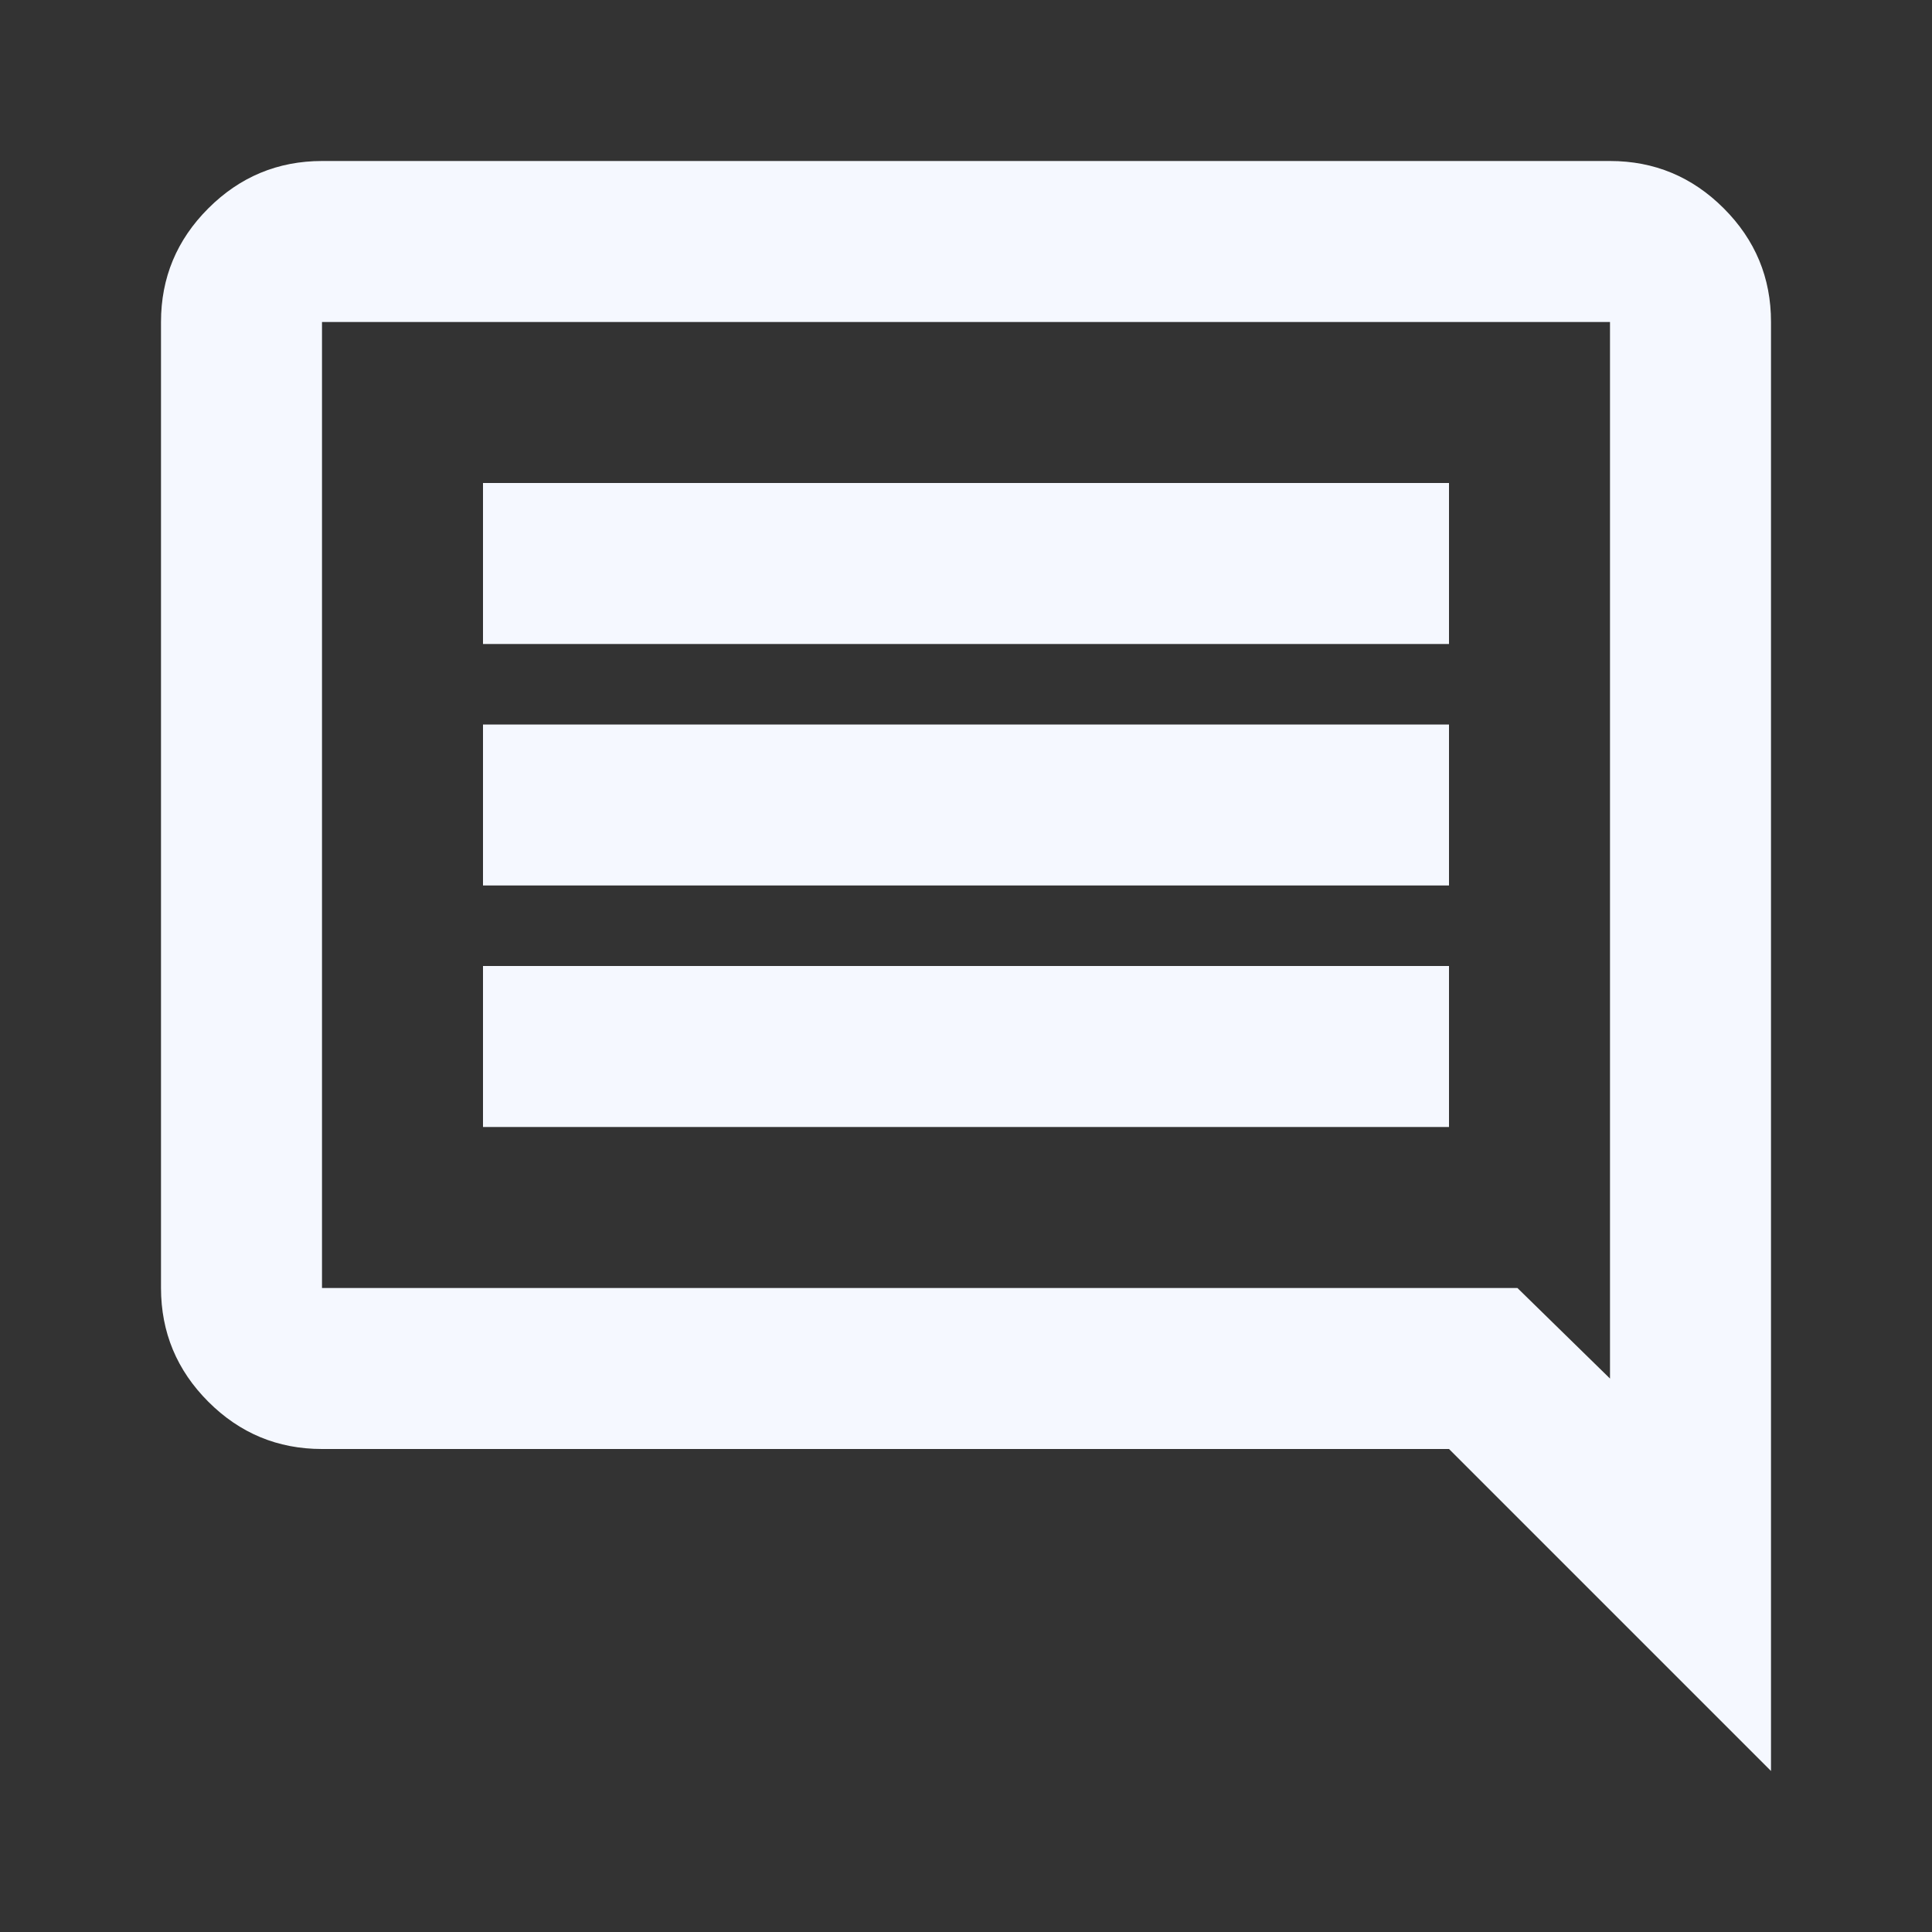 <svg width="48" height="48" viewBox="0 0 48 48" fill="none" xmlns="http://www.w3.org/2000/svg">
<rect x="0" y="0" width="48" height="48" fill="#333333" stroke="none"/>
<path d="M12 28H36V24H12V28ZM12 22H36V18H12V22ZM12 16H36V12H12V16ZM44 44L36 36H8C6.9 36 5.959 35.609 5.176 34.826C4.393 34.043 4.001 33.101 4 32V8C4 6.9 4.392 5.959 5.176 5.176C5.96 4.393 6.901 4.001 8 4H40C41.1 4 42.042 4.392 42.826 5.176C43.61 5.96 44.001 6.901 44 8V44ZM8 32H37.7L40 34.25V8H8V32Z" fill="#F5F8FF"/>
</svg>
